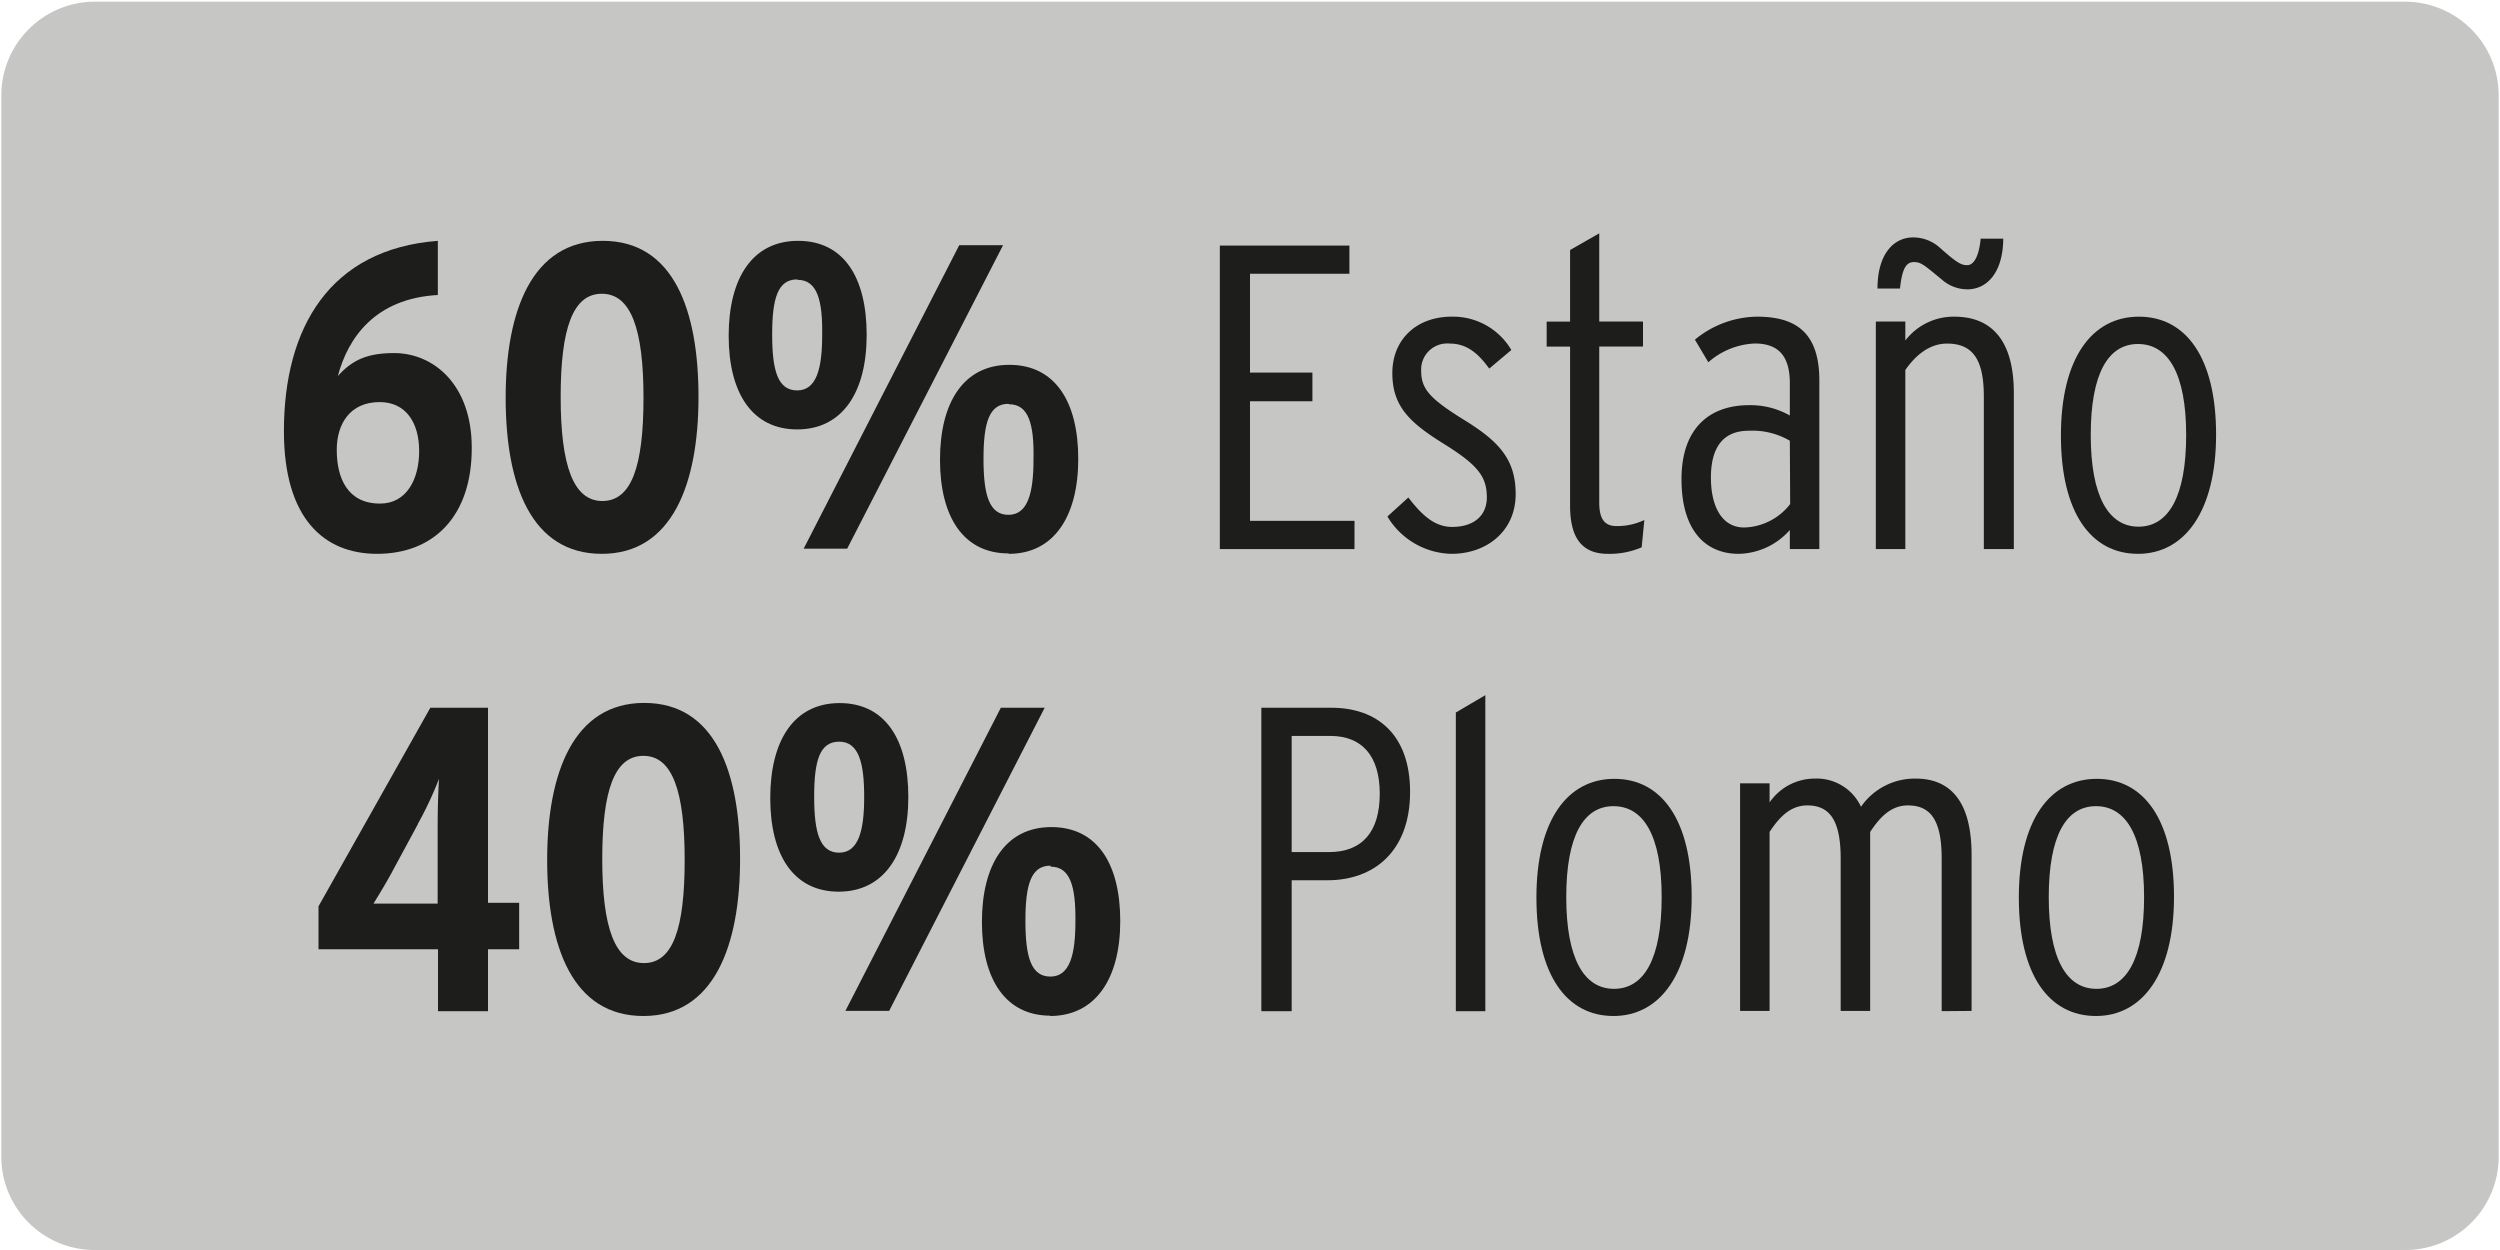 <svg viewBox="0 0 300 150" xmlns="http://www.w3.org/2000/svg"><path d="m299.84 11.41a11.25 11.25 0 0 0 -11.29-11.21h-277.14a11.25 11.25 0 0 0 -11.25 11.24v127.37a11.19 11.19 0 0 0 11.19 11.19h277.3a11.19 11.19 0 0 0 11.19-11.19z" fill="#c6c6c5"/><g fill="#1d1d1b"><path d="m45.25 66.46c-6.4 0-11.18-4.27-11.18-14.72 0-12.43 5.51-21.85 18.47-22.84v6.5c-7.55.42-10.78 5.15-12 9.73 1.77-2 3.64-2.76 6.76-2.76 4.79 0 9.31 3.85 9.31 11.34.03 8.29-4.61 12.75-11.36 12.75zm.31-18.21c-3.59 0-5.15 2.66-5.15 5.73 0 3.48 1.35 6.45 5.2 6.45 3.18 0 4.69-2.92 4.69-6.3s-1.57-5.88-4.74-5.88z"/><path d="m72.22 66.46c-8.48 0-11.54-8.27-11.54-18.73s3.17-18.83 11.65-18.83 11.49 8.27 11.49 18.73-3.17 18.83-11.6 18.83zm0-31.21c-3.48 0-4.94 4.16-4.94 12.38s1.51 12.49 5 12.49 4.94-4.12 4.94-12.39-1.51-12.48-5-12.48z"/><path d="m95.66 51.53c-5.36 0-8.22-4.32-8.22-11.24s2.86-11.39 8.33-11.39 8.23 4.37 8.23 11.29-2.93 11.34-8.34 11.34zm0-18c-2.34 0-3 2.29-3 6.61s.67 6.71 3 6.71 3-2.65 3-6.61c.07-4.24-.61-6.66-2.95-6.66zm6 32.31h-5.22l18.67-36.42h5.26zm19.36.57c-5.36 0-8.22-4.32-8.22-11.24s2.86-11.39 8.32-11.39 8.27 4.37 8.27 11.29-2.94 11.39-8.34 11.39zm0-17.95c-2.34 0-3 2.29-3 6.61s.68 6.71 3 6.71 3-2.66 3-6.61c.09-4.26-.58-6.66-2.93-6.66z"/><path d="m146.38 65.89v-36.42h15.55v3.38h-11.93v11.86h7.49v3.44h-7.49v14.35h12.54v3.39z"/><path d="m174.19 66.46a9.18 9.18 0 0 1 -7.7-4.48l2.51-2.28c1.72 2.24 3.23 3.53 5.26 3.53 2.65 0 4.16-1.4 4.16-3.53 0-2.45-1-3.85-5.1-6.4s-6.24-4.48-6.24-8.53 2.92-6.77 7.11-6.77a8.11 8.11 0 0 1 7.17 4l-2.65 2.23c-1.25-1.71-2.6-3-4.73-3a3.13 3.13 0 0 0 -3.44 3.27c0 2.14 1 3.29 4.89 5.73 4.27 2.6 6.45 4.74 6.45 9.05 0 4.52-3.54 7.18-7.69 7.18z"/><path d="m197 65.68a9.77 9.77 0 0 1 -4.06.78c-3.12 0-4.53-1.93-4.53-5.78v-19.09h-2.81v-3h2.81v-8.59l3.5-2v10.58h5.25v3h-5.25v18.74c0 2 .67 2.81 2.08 2.81a7.6 7.6 0 0 0 3.33-.73z"/><path d="m214.78 65.89v-2.29a8.39 8.39 0 0 1 -6.14 2.86c-3.9 0-6.86-2.7-6.86-8.95s3.48-8.89 8.11-8.89a9.61 9.61 0 0 1 4.89 1.24v-3.86c0-3.27-1.35-4.78-4.21-4.78a9 9 0 0 0 -5.57 2.25l-1.61-2.71a11.9 11.9 0 0 1 7.44-2.76c4.62 0 7.49 1.86 7.49 7.64v20.25zm0-13a8.86 8.86 0 0 0 -4.94-1.2c-3.12 0-4.53 2.07-4.53 5.61s1.35 6 4 6a7.22 7.22 0 0 0 5.51-2.81z"/><path d="m238.06 65.89v-18.31c0-4.48-1.35-6.35-4.42-6.35-2.18 0-3.85 1.51-5 3.17v21.49h-3.54v-27.31h3.54v2.28a7.31 7.31 0 0 1 5.88-2.86c4.64 0 7.14 3.06 7.14 9.15v18.74zm-2-31.17a4.65 4.65 0 0 1 -3.06-1.19c-2.09-1.71-2.45-2.08-3.33-2.08s-1.41.68-1.67 3.17h-2.7c0-4.21 2-6.13 4.26-6.13a4.76 4.76 0 0 1 3.17 1.19c2 1.77 2.55 2.14 3.33 2.14s1.41-1 1.62-3.18h2.71c-.03 4.16-2.02 6.08-4.3 6.08z"/><path d="m256.56 66.46c-5.61 0-9.25-4.89-9.25-14.2s3.74-14.26 9.36-14.26 9.26 4.88 9.26 14.14-3.8 14.32-9.37 14.32zm0-25.18c-3.58 0-5.67 3.54-5.67 10.92s2.14 11 5.73 11 5.72-3.59 5.72-11-2.19-10.92-5.78-10.92z"/><path d="m58.56 113.91v7.43h-6v-7.43h-14.34v-5.15l13.42-23.83h6.92v23.41h3.74v5.57zm-8.42-15-2.87 5.31c-.73 1.4-1.77 3.11-2.45 4.21h4.27 3.43v-8.88c0-2.66.06-4.32.16-6.09a43.34 43.34 0 0 1 -2.54 5.41z"/><path d="m77.21 121.92c-8.48 0-11.55-8.28-11.55-18.73s3.17-18.84 11.65-18.84 11.5 8.28 11.5 18.74-3.17 18.83-11.6 18.83zm0-31.22c-3.48 0-4.94 4.16-4.94 12.39s1.51 12.48 5 12.48 4.89-4.16 4.89-12.38-1.46-12.49-4.95-12.49z"/><path d="m100.64 107c-5.36 0-8.21-4.31-8.21-11.23s2.85-11.4 8.32-11.4 8.25 4.36 8.25 11.27-2.94 11.36-8.36 11.36zm.06-18c-2.34 0-3 2.28-3 6.6s.68 6.72 3 6.72 3-2.66 3-6.61c.02-4.28-.7-6.71-3-6.71zm6 32.3h-5.25l18.65-36.37h5.26zm19.35.58c-5.36 0-8.22-4.32-8.22-11.24s2.86-11.39 8.33-11.39 8.27 4.36 8.27 11.29-2.99 11.38-8.43 11.38zm0-18c-2.34 0-3 2.29-3 6.61s.67 6.7 3 6.7 3-2.65 3-6.6c.05-4.23-.63-6.59-2.97-6.59z"/><path d="m159.32 105.63h-4.32v15.71h-3.64v-36.41h8.43c5.36 0 9.42 3.12 9.42 10.09 0 7.23-4.43 10.61-9.89 10.61zm.31-17.32h-4.63v13.94h4.48c4 0 6.09-2.45 6.09-7s-2.13-6.94-5.94-6.94z"/><path d="m174.7 121.34v-35.84l3.54-2.08v37.92z"/><path d="m193.62 121.92c-5.61 0-9.25-4.89-9.25-14.21s3.74-14.25 9.36-14.25 9.27 4.89 9.27 14.15-3.81 14.31-9.38 14.31zm0-25.18c-3.58 0-5.67 3.54-5.67 10.92s2.13 11 5.73 11 5.72-3.59 5.72-11-2.19-10.92-5.78-10.92z"/><path d="m233 121.34v-18.34c0-4.68-1.4-6.35-4.05-6.35-2 0-3.33 1.36-4.53 3.18v21.48h-3.54v-18.31c0-4.68-1.4-6.35-4-6.35-2 0-3.33 1.36-4.53 3.18v21.48h-3.54v-27.31h3.54v2.29a6.59 6.59 0 0 1 5.46-2.86 5.86 5.86 0 0 1 5.51 3.38 7.85 7.85 0 0 1 6.55-3.38c4.38 0 6.72 3 6.72 9.16v18.72z"/><path d="m251.52 121.92c-5.62 0-9.26-4.89-9.26-14.21s3.74-14.25 9.36-14.25 9.26 4.89 9.26 14.15-3.79 14.31-9.36 14.31zm0-25.18c-3.59 0-5.67 3.54-5.67 10.92s2.13 11 5.72 11 5.72-3.59 5.72-11-2.19-10.92-5.77-10.92z"/></g></svg>